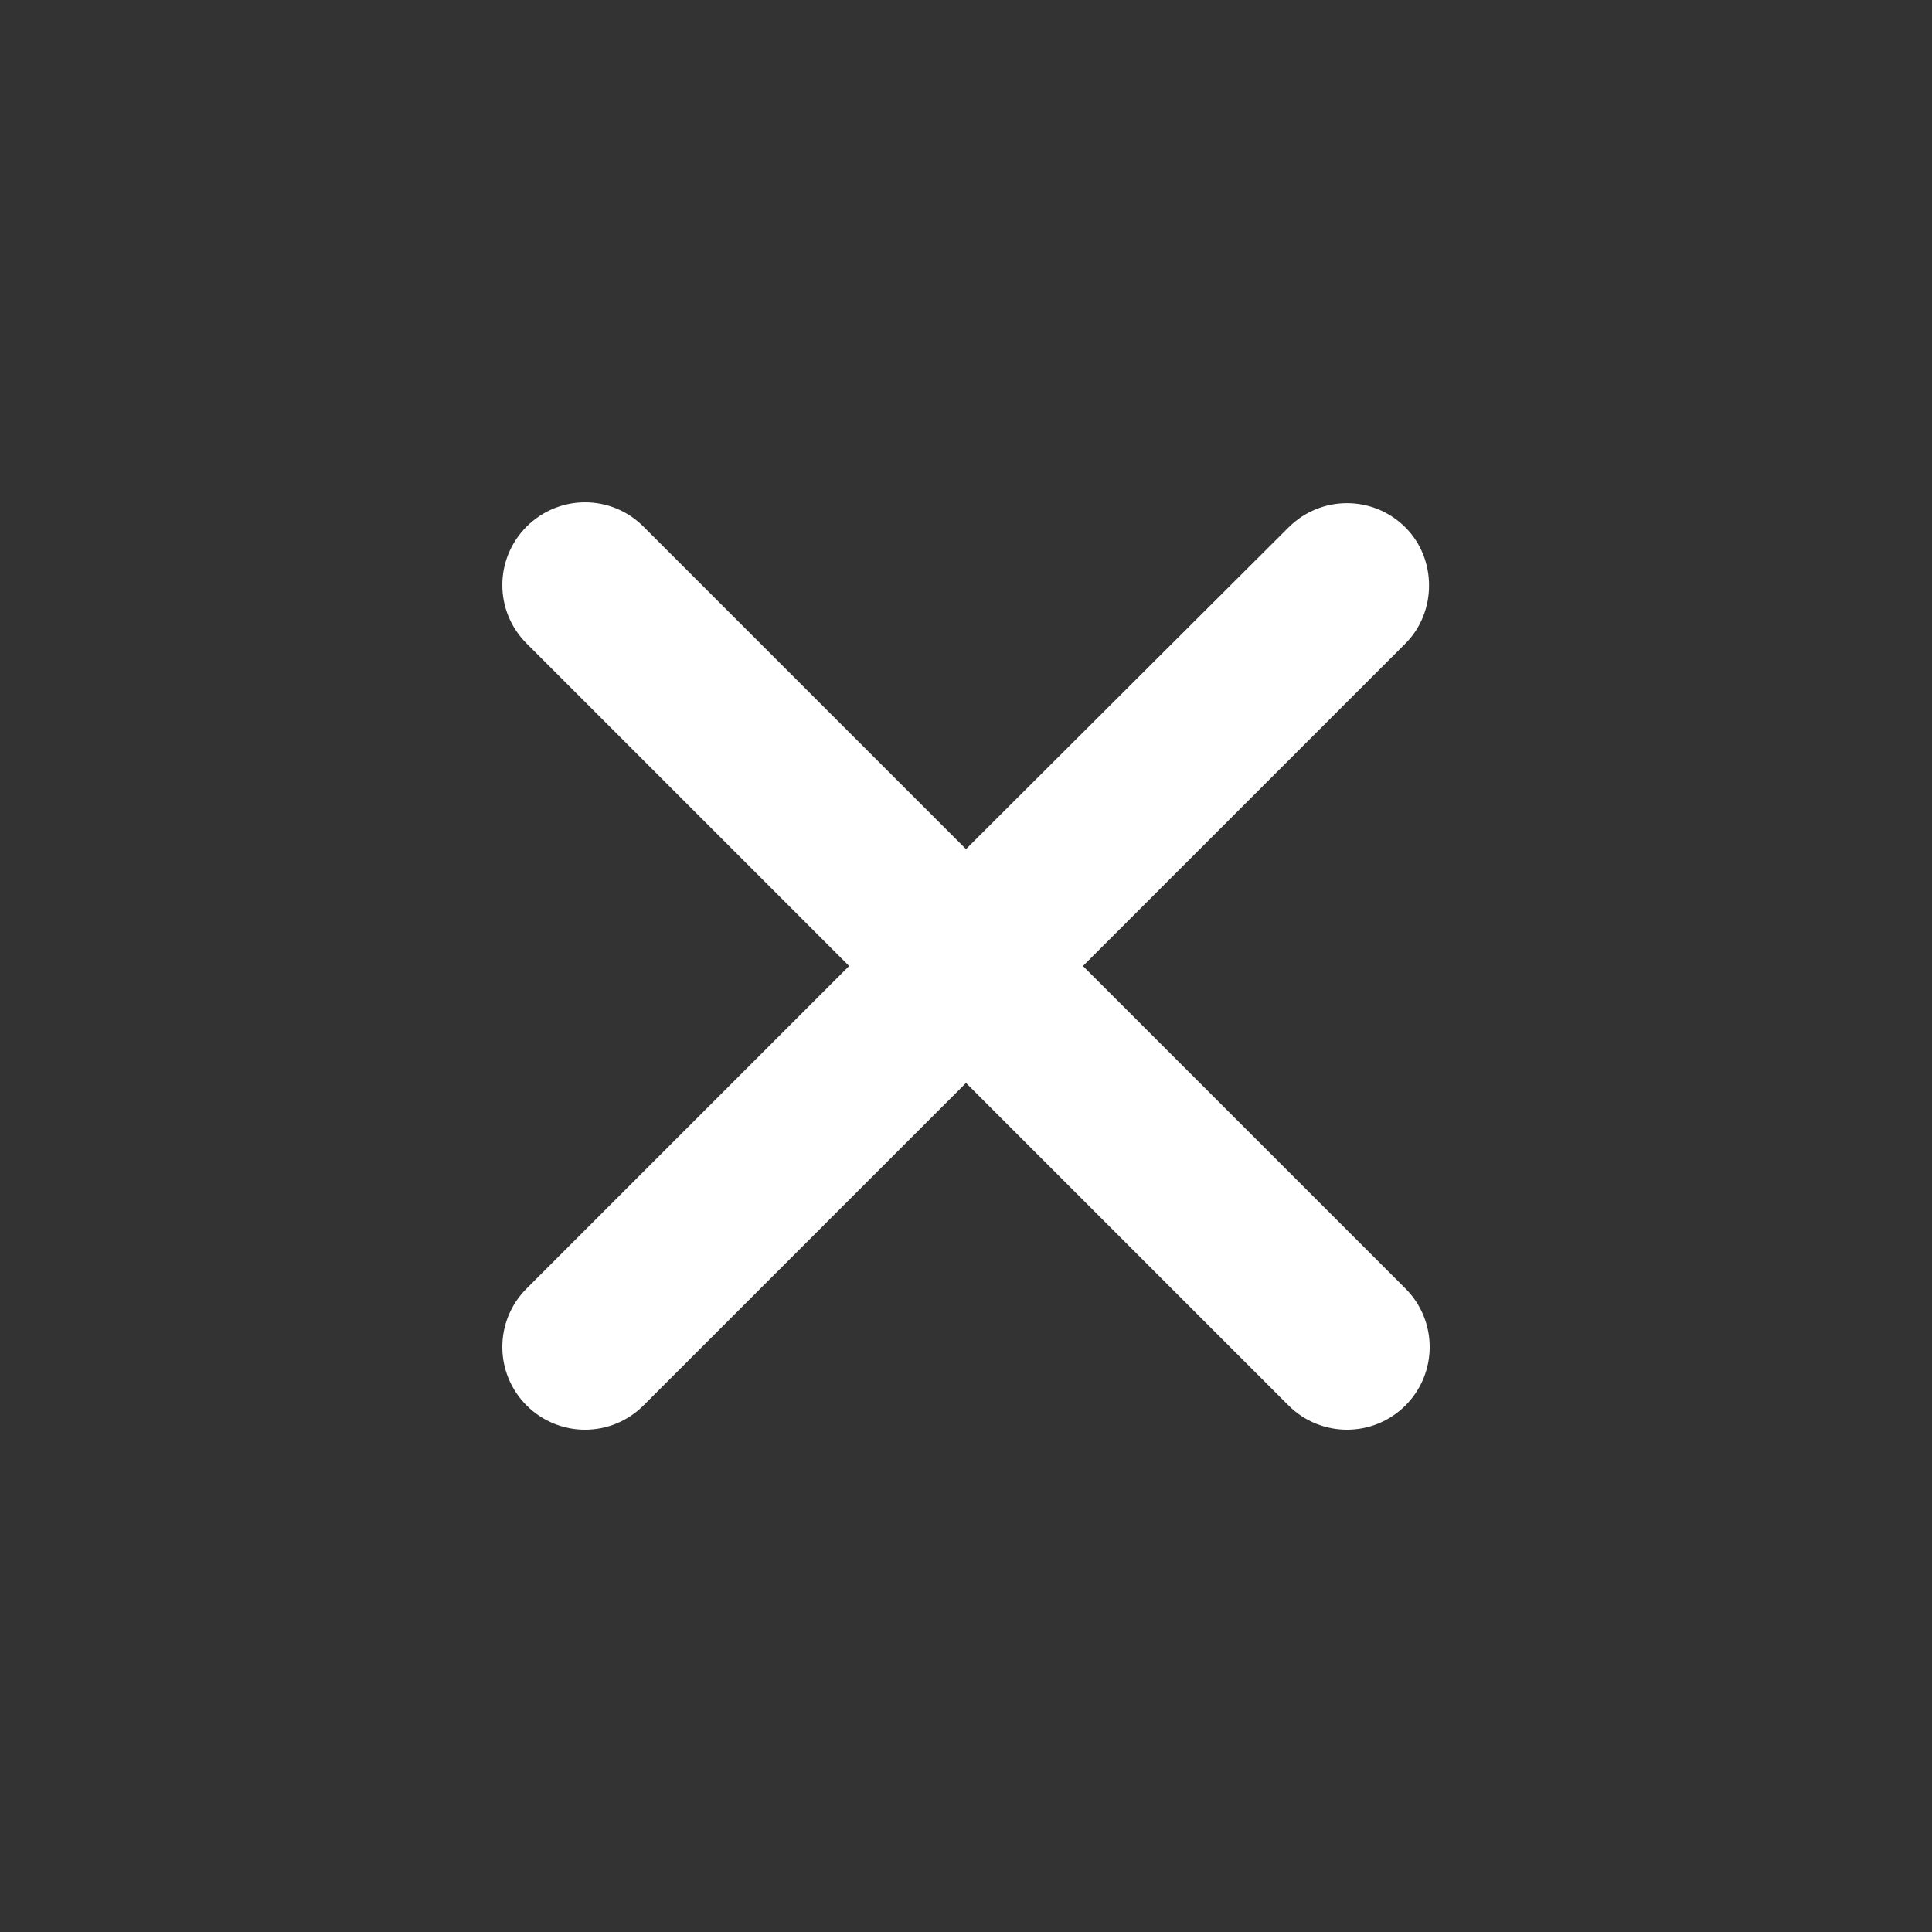 <svg width="32" height="32" viewBox="0 0 32 32" fill="none" xmlns="http://www.w3.org/2000/svg">
<rect x="0" y="0" width="32" height="32" fill="#333333" stroke="none"/>
<path d="M23.279 8.736C22.743 8.2 21.878 8.2 21.342 8.736L16 14.064L10.658 8.722C10.123 8.186 9.258 8.186 8.722 8.722C8.186 9.258 8.186 10.123 8.722 10.658L14.064 16L8.722 21.342C8.186 21.878 8.186 22.743 8.722 23.279C9.258 23.814 10.123 23.814 10.658 23.279L16 17.937L21.342 23.279C21.878 23.814 22.743 23.814 23.279 23.279C23.814 22.743 23.814 21.878 23.279 21.342L17.937 16L23.279 10.658C23.8 10.136 23.8 9.258 23.279 8.736Z" fill="white"/>
</svg>
